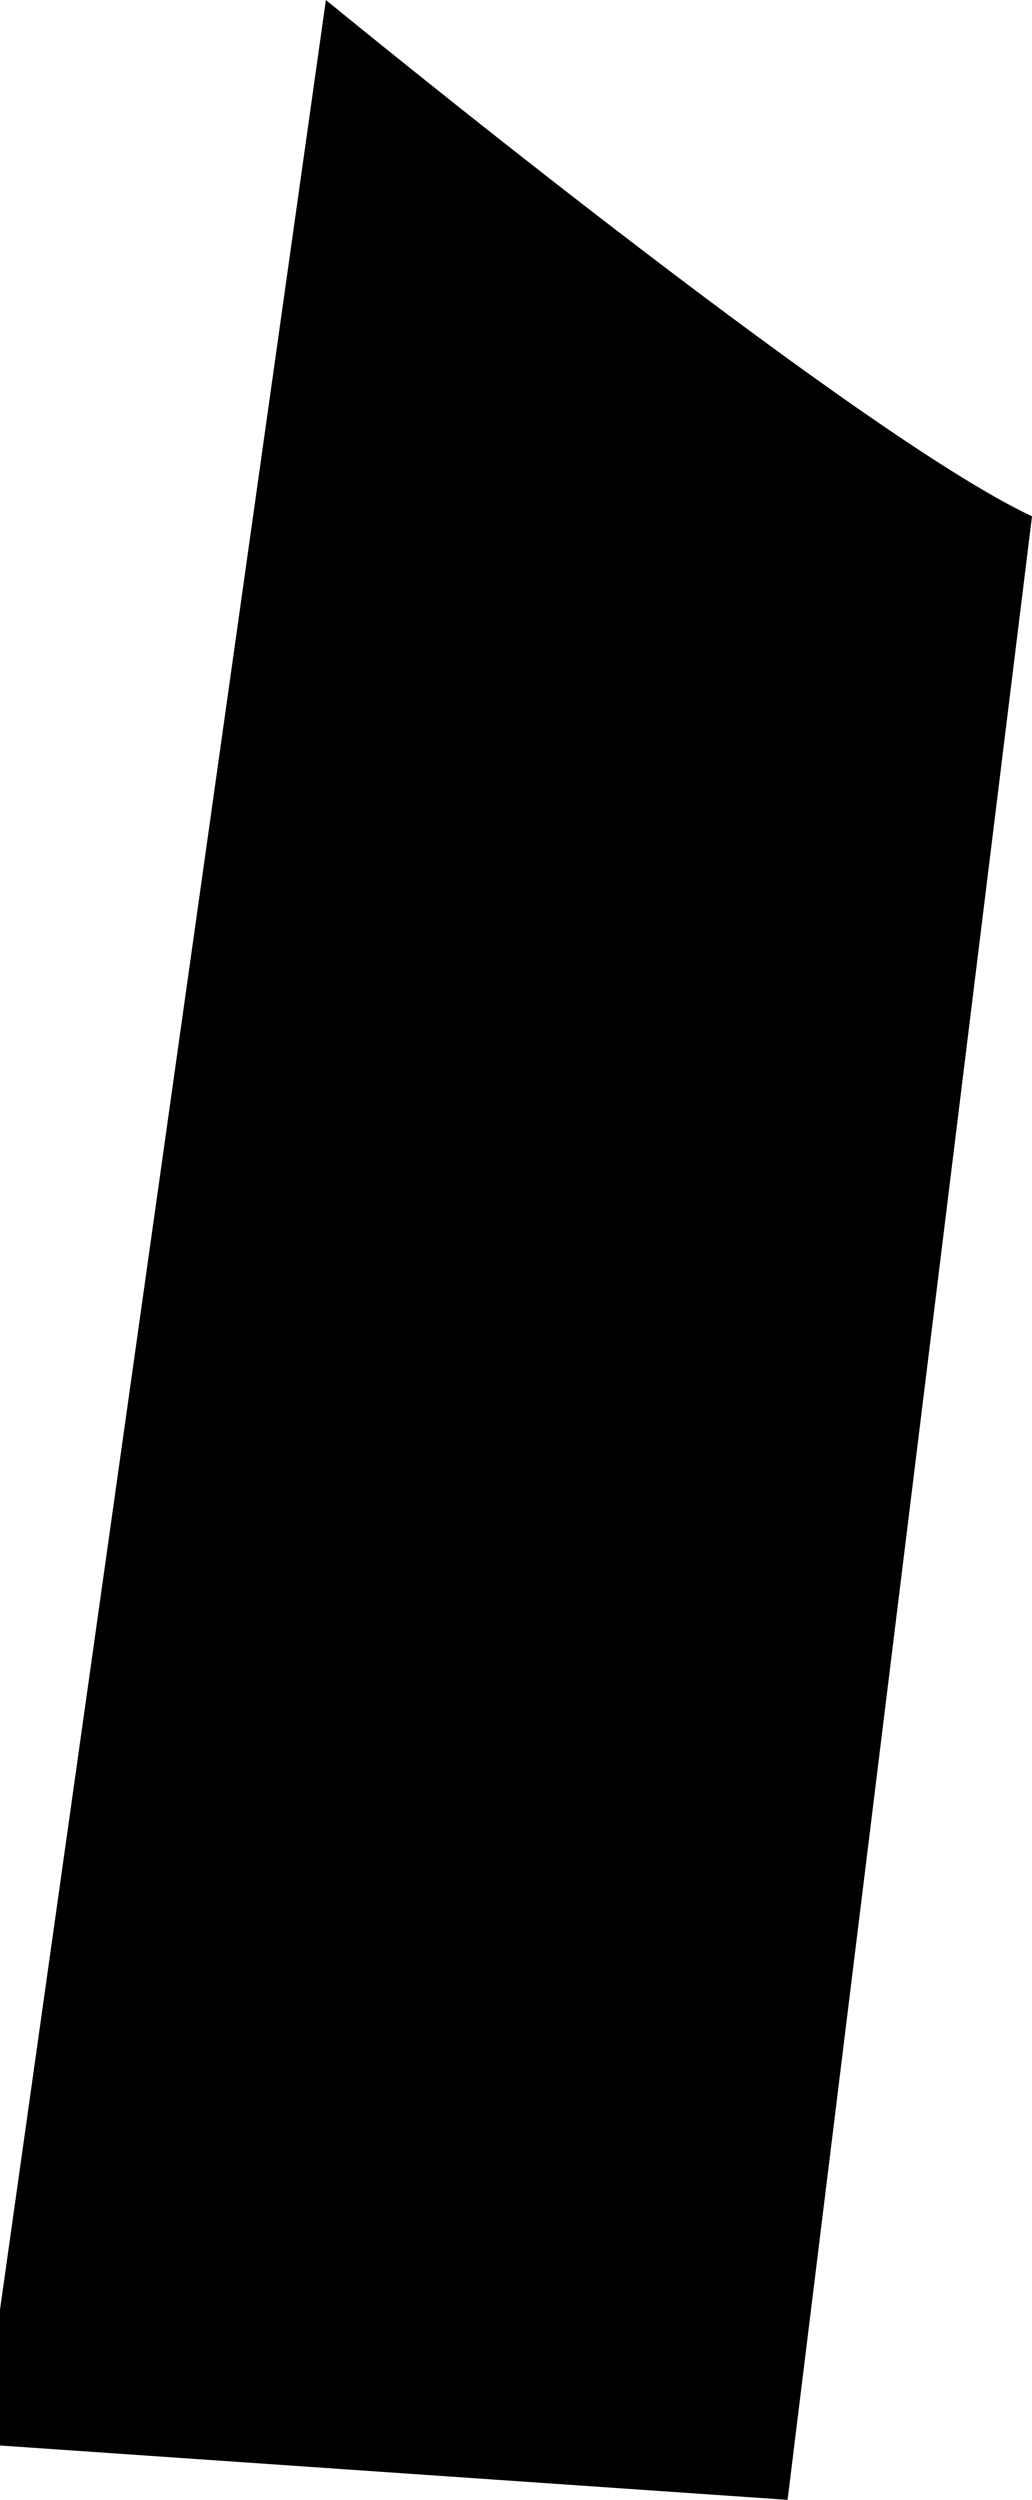<svg xmlns="http://www.w3.org/2000/svg" width="38" height="92" viewBox="0 0 38 92">
  <defs>
    <style>
      .cls-1 {
        fill: #000;
        fill-rule: evenodd;
      }
    </style>
  </defs>
  <path id="_12" data-name="12" class="cls-1" d="M329,640s19.42,15.931,26,19l-9,73-29-2v-5Z" transform="translate(-317 -640)"/>
</svg>
